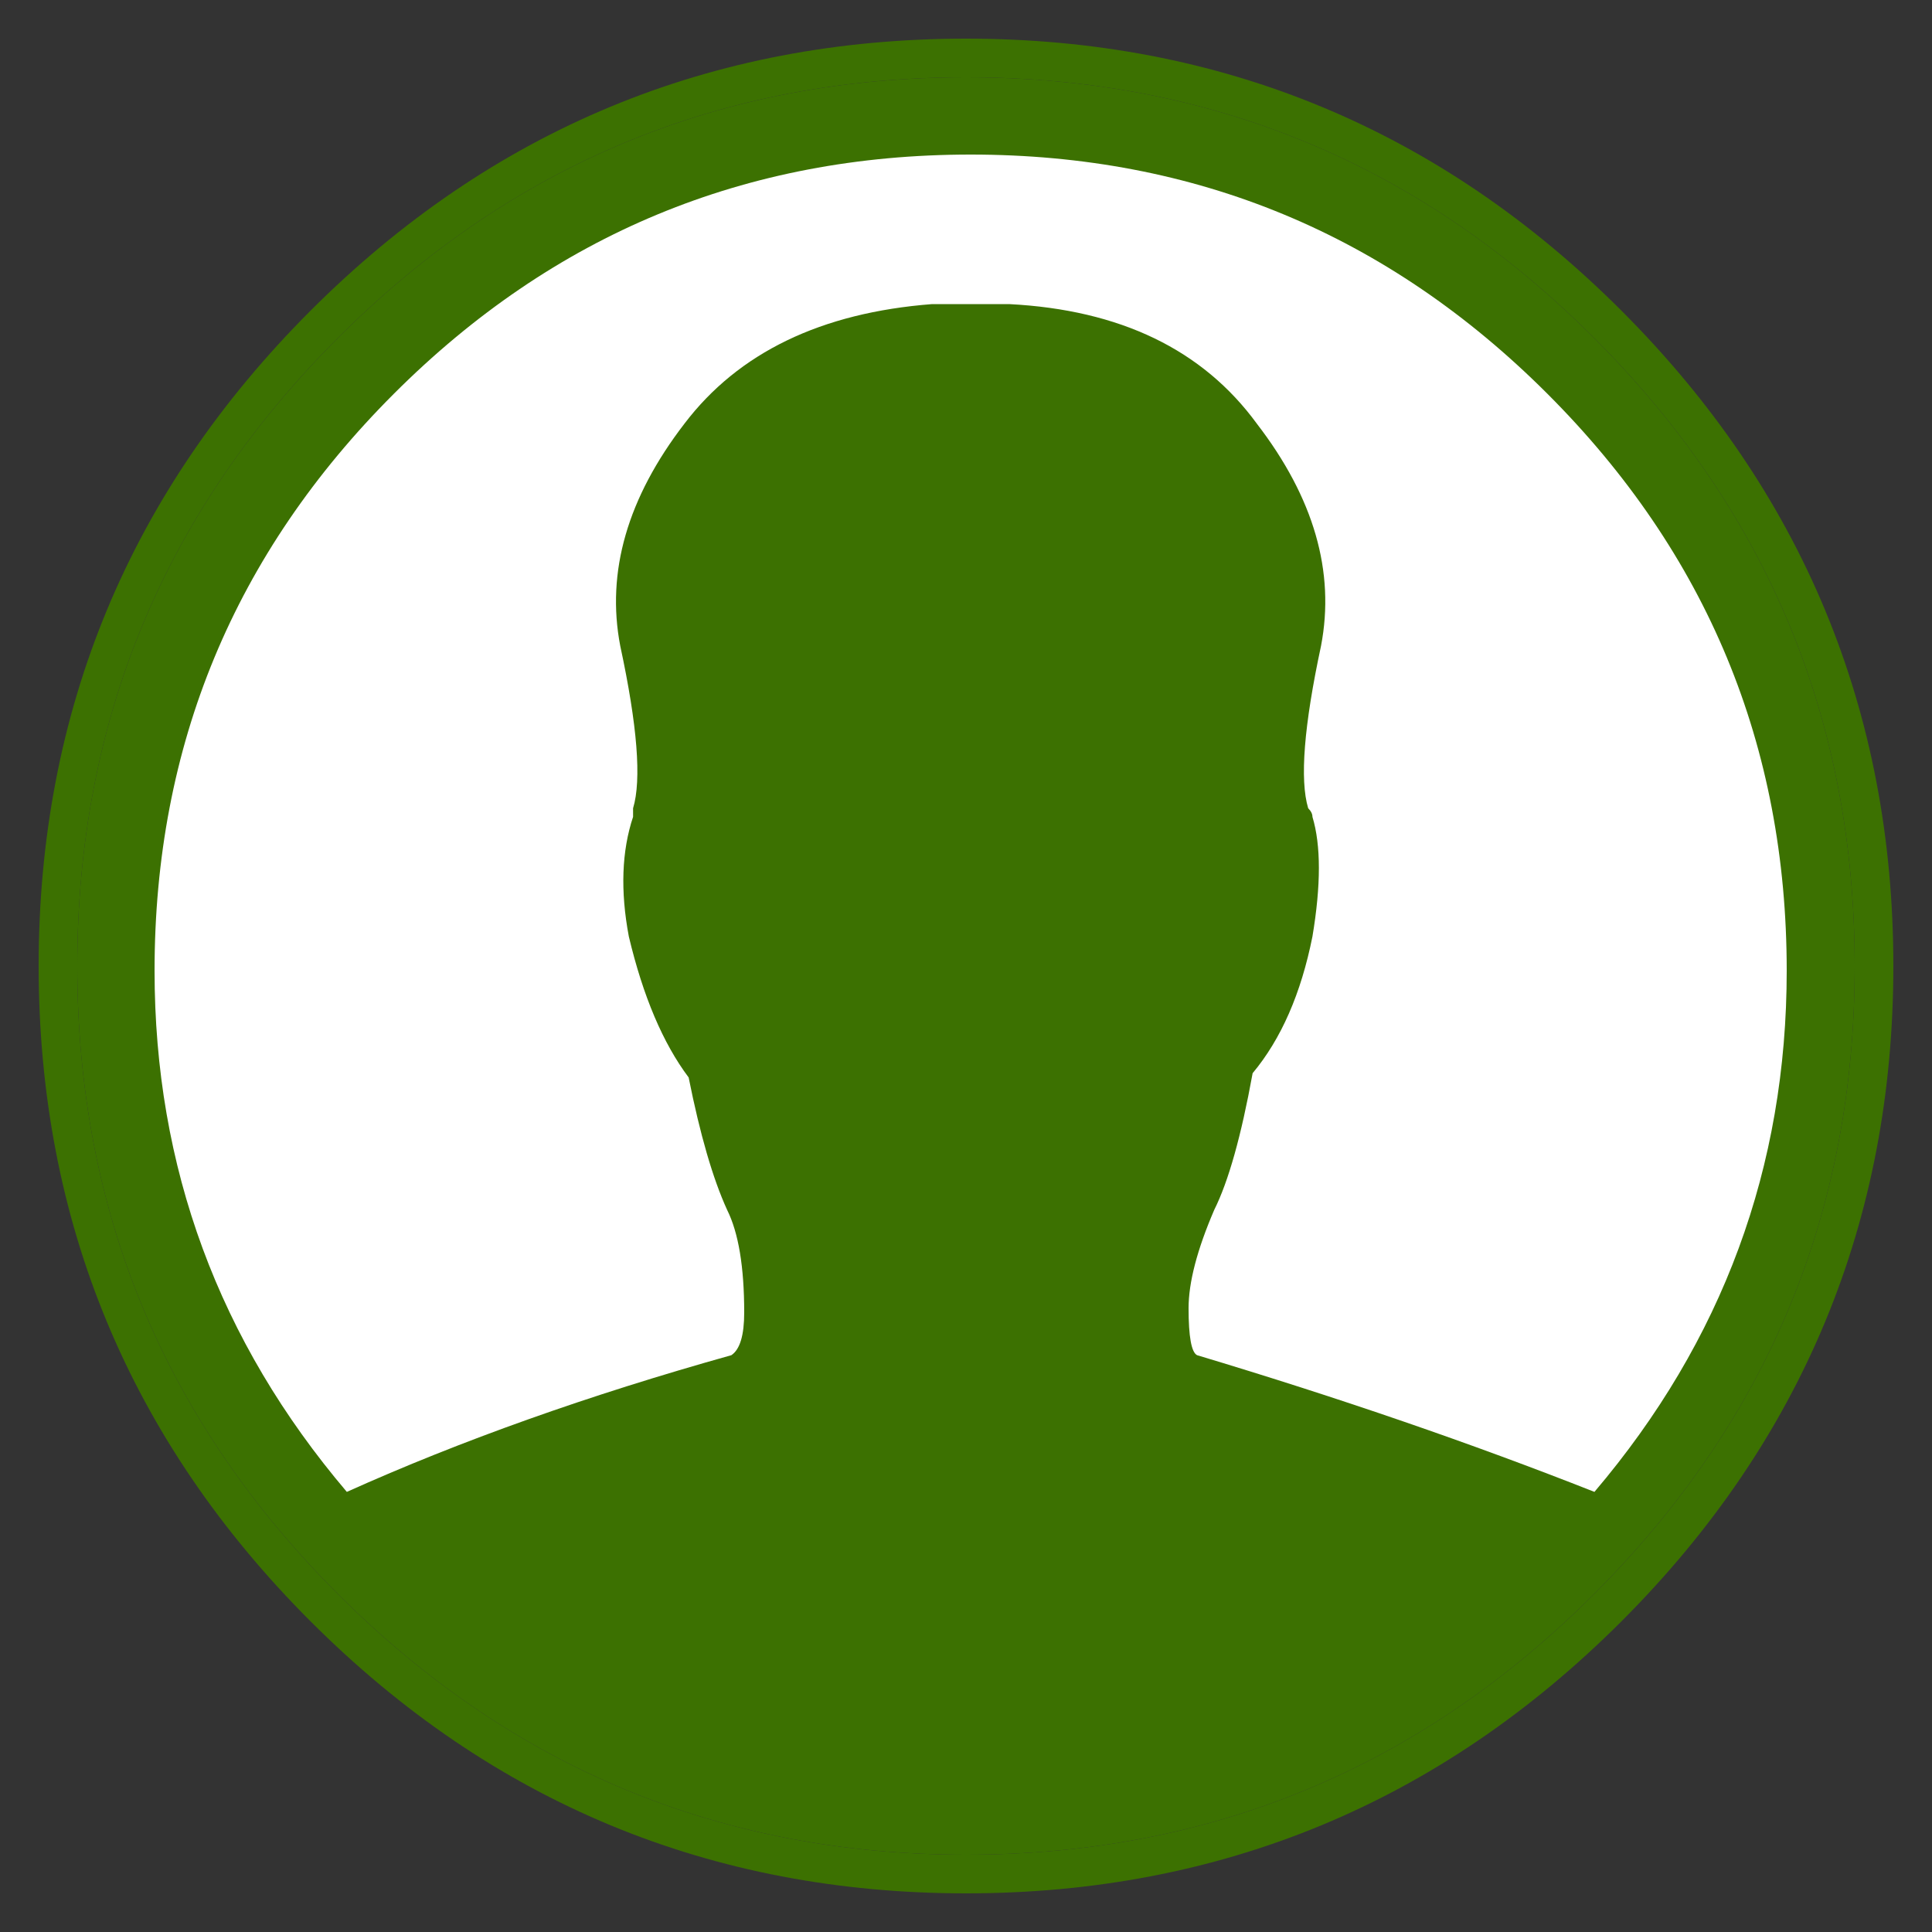 <?xml version="1.0" encoding="UTF-8"?>
<svg width="25px" height="25px" viewBox="0 0 25 25" version="1.1" xmlns="http://www.w3.org/2000/svg" xmlns:xlink="http://www.w3.org/1999/xlink">
    <rect x="0" y="0" width="25" height="25" fill="#333333" stroke="none"/>
    <!-- Generator: Sketch 47.1 (45422) - http://www.bohemiancoding.com/sketch -->
    <title>Path</title>
    <desc>Created with Sketch.</desc>
    <defs>
        <path d="M11.5,0 C14.67,0 17.379,1.124 19.627,3.373 C21.876,5.621 23,8.33 23,11.5 C23,14.67 21.876,17.379 19.627,19.627 C17.379,21.876 14.67,23 11.5,23 C8.33,23 5.621,21.876 3.373,19.627 C1.124,17.379 0,14.67 0,11.5 C0,8.33 1.124,5.621 3.373,3.373 C5.621,1.124 8.33,0 11.5,0 Z" id="path-1"></path>
    </defs>
    <g id="Symbols" stroke="none" stroke-width="1" fill="none" fill-rule="evenodd">
        <g id="profile-icon-/-active" transform="translate(1, 1)">
            <g>
                <g id="Path">
                    <use fill="#3C7101" fill-rule="evenodd" xlink:href="#path-1"></use>
                    <path stroke="#3C7101" stroke-width="0.5" d="M11.5,-0.25 C14.736,-0.25 17.509,0.901 19.804,3.196 C22.099,5.491 23.25,8.264 23.25,11.5 C23.25,14.736 22.099,17.509 19.804,19.804 C17.509,22.099 14.736,23.25 11.5,23.25 C8.264,23.25 5.491,22.099 3.196,19.804 C0.901,17.509 -0.25,14.736 -0.25,11.5 C-0.25,8.264 0.901,5.491 3.196,3.196 C5.491,0.901 8.264,-0.25 11.5,-0.25 Z"></path>
                </g>
                <path d="M11.56,1 C8.648,1 6.16,2.032 4.096,4.096 C2.032,6.16 1,8.648 1,11.56 C1,14.103 1.829,16.352 3.488,18.305 C4.962,17.642 6.621,17.052 8.464,16.536 C8.575,16.462 8.63,16.278 8.63,15.983 C8.63,15.393 8.556,14.951 8.409,14.656 C8.224,14.251 8.058,13.679 7.911,12.942 C7.579,12.5 7.321,11.892 7.137,11.118 C7.026,10.528 7.045,10.012 7.192,9.57 L7.192,9.459 C7.303,9.091 7.248,8.39 7.026,7.358 C6.842,6.4 7.119,5.442 7.856,4.483 C8.556,3.562 9.625,3.046 11.062,2.935 L12.058,2.935 C13.495,3.009 14.564,3.525 15.264,4.483 C16.002,5.442 16.278,6.4 16.094,7.358 C15.873,8.39 15.817,9.091 15.928,9.459 C15.965,9.496 15.983,9.533 15.983,9.57 C16.094,9.938 16.094,10.454 15.983,11.118 C15.836,11.855 15.578,12.445 15.209,12.887 C15.062,13.698 14.896,14.288 14.712,14.656 C14.49,15.172 14.38,15.596 14.38,15.928 C14.38,16.296 14.417,16.499 14.49,16.536 C16.333,17.089 18.047,17.679 19.632,18.305 C21.291,16.352 22.12,14.103 22.12,11.56 C22.12,8.648 21.088,6.16 19.024,4.096 C16.96,2.032 14.472,1 11.56,1 Z" id="Shape" fill="#FFFFFF" fill-rule="nonzero"></path>
            </g>
        </g>
    </g>
</svg>
